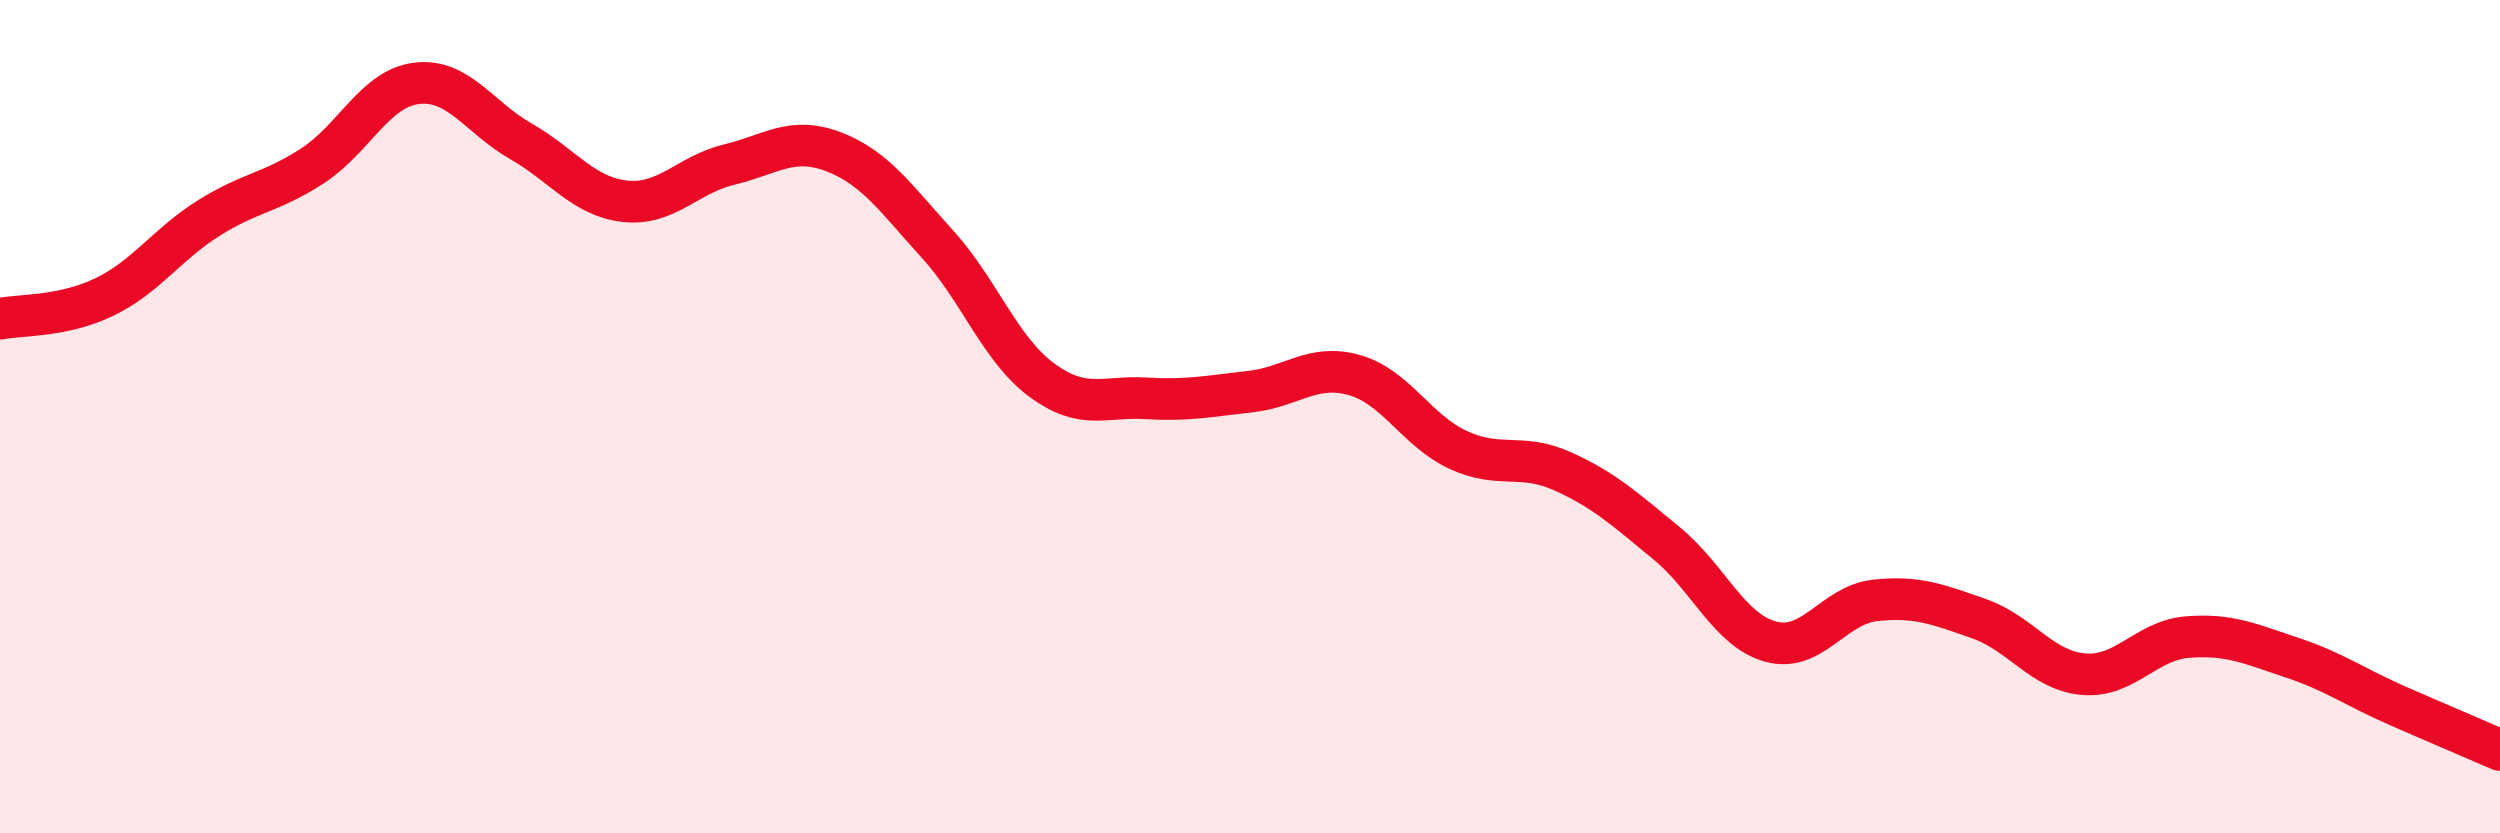 
    <svg width="60" height="20" viewBox="0 0 60 20" xmlns="http://www.w3.org/2000/svg">
      <path
        d="M 0,7.65 C 0.5,7.55 1.5,7.61 2.5,7.13 C 3.5,6.65 4,5.87 5,5.24 C 6,4.61 6.5,4.63 7.5,3.98 C 8.5,3.33 9,2.12 10,2 C 11,1.88 11.5,2.82 12.5,3.39 C 13.5,3.96 14,4.72 15,4.83 C 16,4.94 16.5,4.19 17.5,3.95 C 18.5,3.71 19,3.26 20,3.64 C 21,4.02 21.5,4.76 22.5,5.86 C 23.5,6.96 24,8.38 25,9.12 C 26,9.86 26.5,9.5 27.5,9.56 C 28.5,9.62 29,9.51 30,9.4 C 31,9.29 31.5,8.72 32.5,9 C 33.5,9.28 34,10.34 35,10.8 C 36,11.26 36.5,10.86 37.5,11.31 C 38.5,11.76 39,12.22 40,13.04 C 41,13.86 41.5,15.13 42.5,15.4 C 43.5,15.67 44,14.52 45,14.41 C 46,14.3 46.5,14.5 47.5,14.85 C 48.5,15.2 49,16.09 50,16.18 C 51,16.27 51.5,15.37 52.5,15.29 C 53.5,15.21 54,15.45 55,15.78 C 56,16.11 56.5,16.48 57.5,16.92 C 58.5,17.36 59.5,17.78 60,18L60 20L0 20Z"
        fill="#EB0A25"
        opacity="0.1"
        stroke-linecap="round"
        stroke-linejoin="round"
      />
      <path
        d="M 0,7.65 C 0.5,7.55 1.5,7.61 2.5,7.13 C 3.5,6.65 4,5.87 5,5.24 C 6,4.61 6.5,4.63 7.5,3.98 C 8.5,3.33 9,2.12 10,2 C 11,1.88 11.5,2.82 12.5,3.39 C 13.5,3.96 14,4.72 15,4.83 C 16,4.94 16.5,4.19 17.5,3.95 C 18.5,3.71 19,3.26 20,3.64 C 21,4.02 21.5,4.76 22.5,5.86 C 23.5,6.96 24,8.38 25,9.12 C 26,9.86 26.5,9.5 27.5,9.56 C 28.5,9.62 29,9.51 30,9.4 C 31,9.29 31.5,8.72 32.5,9 C 33.5,9.28 34,10.34 35,10.8 C 36,11.26 36.5,10.86 37.5,11.31 C 38.5,11.76 39,12.22 40,13.04 C 41,13.86 41.5,15.13 42.5,15.4 C 43.5,15.67 44,14.52 45,14.41 C 46,14.3 46.5,14.5 47.5,14.85 C 48.5,15.2 49,16.09 50,16.18 C 51,16.27 51.5,15.37 52.5,15.29 C 53.5,15.21 54,15.45 55,15.78 C 56,16.11 56.5,16.48 57.5,16.92 C 58.5,17.36 59.5,17.78 60,18"
        stroke="#EB0A25"
        stroke-width="1"
        fill="none"
        stroke-linecap="round"
        stroke-linejoin="round"
      />
    </svg>
  